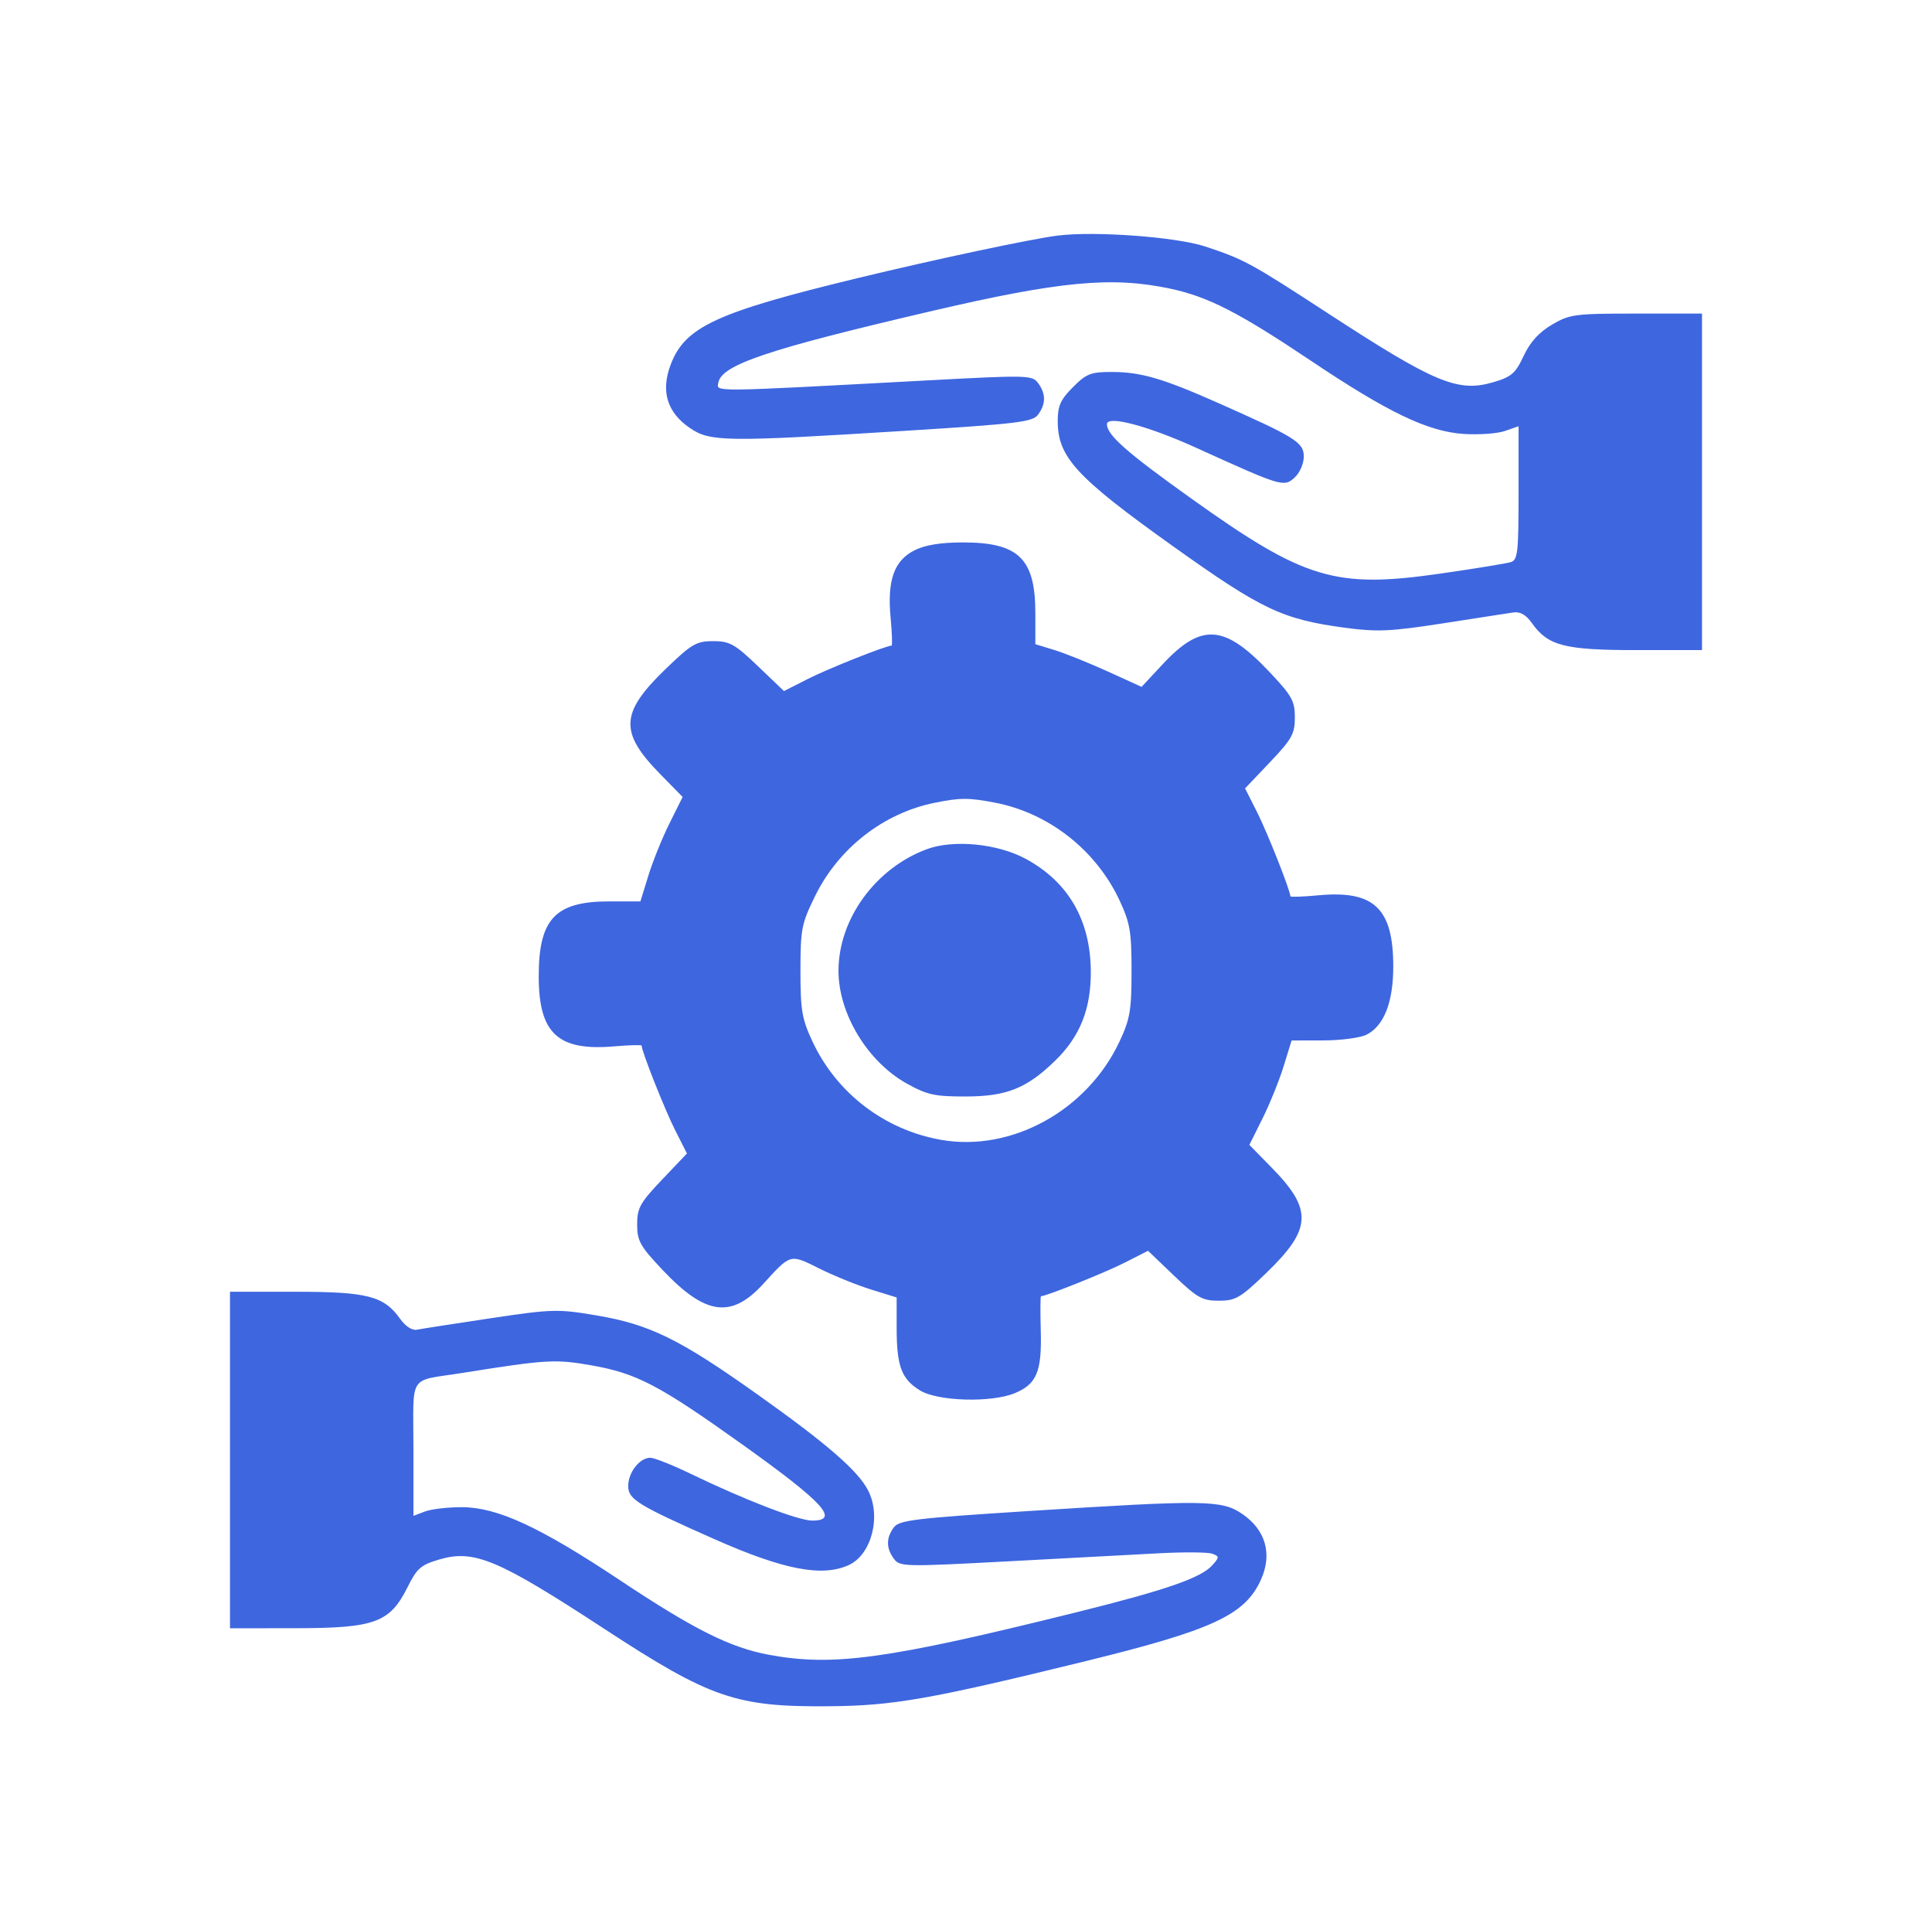 <svg width="126" height="125" viewBox="0 0 126 125" fill="none" xmlns="http://www.w3.org/2000/svg">
<path fill-rule="evenodd" clip-rule="evenodd" d="M68.982 15.36C67.299 15.568 60.976 16.912 55.941 18.131C46.717 20.364 44.681 21.305 43.743 23.765C43.08 25.507 43.499 26.89 45.001 27.913C46.316 28.809 47.322 28.822 59.026 28.09C66.431 27.628 67.35 27.515 67.707 27.026C68.214 26.331 68.214 25.679 67.707 24.984C67.322 24.456 67.047 24.45 60.339 24.81C46.164 25.571 46.735 25.565 46.85 24.946C47.064 23.785 50.082 22.772 60.729 20.288C69.111 18.331 72.509 18.011 76.312 18.819C78.789 19.345 80.803 20.377 85.483 23.514C90.522 26.893 93.121 28.139 95.449 28.293C96.445 28.358 97.659 28.272 98.148 28.101L99.037 27.791V32.144C99.037 36.036 98.983 36.514 98.526 36.653C98.245 36.738 96.226 37.068 94.038 37.385C87.079 38.394 85.119 37.808 77.667 32.487C73.472 29.492 72.192 28.362 72.192 27.657C72.192 27.059 74.874 27.769 78.027 29.203C83.596 31.734 83.731 31.775 84.433 31.137C84.767 30.834 85.03 30.23 85.03 29.768C85.03 28.846 84.494 28.512 79.401 26.255C75.836 24.675 74.399 24.257 72.527 24.253C71.139 24.25 70.856 24.36 69.974 25.244C69.164 26.056 68.982 26.462 68.982 27.453C68.982 29.804 70.182 31.108 76.482 35.603C82.3 39.753 83.638 40.387 87.749 40.935C89.821 41.211 90.706 41.171 94.086 40.646C96.247 40.311 98.314 39.99 98.68 39.935C99.141 39.864 99.518 40.078 99.914 40.636C100.961 42.111 102.043 42.388 106.74 42.388H111V31.417V20.446H106.722C102.699 20.446 102.37 20.489 101.214 21.169C100.369 21.665 99.792 22.302 99.368 23.207C98.83 24.355 98.574 24.574 97.364 24.928C95.08 25.596 93.559 24.96 86.635 20.448C81.567 17.145 81.15 16.917 78.611 16.075C76.722 15.449 71.434 15.056 68.982 15.36ZM59.644 35.88C58.312 36.547 57.854 37.833 58.082 40.267C58.176 41.273 58.205 42.096 58.145 42.096C57.782 42.096 53.994 43.603 52.687 44.267L51.128 45.059L49.426 43.431C47.919 41.99 47.585 41.803 46.51 41.803C45.421 41.803 45.105 41.987 43.435 43.595C40.444 46.475 40.374 47.734 43.052 50.468L44.519 51.964L43.662 53.686C43.19 54.633 42.57 56.164 42.285 57.09L41.765 58.772H39.748C36.208 58.772 35.133 59.912 35.134 63.663C35.135 67.372 36.38 68.535 40.021 68.227C41.025 68.142 41.845 68.12 41.845 68.177C41.845 68.538 43.351 72.343 44.01 73.647L44.8 75.209L43.177 76.916C41.741 78.425 41.553 78.763 41.553 79.836C41.553 80.913 41.742 81.25 43.231 82.824C46.016 85.767 47.705 85.992 49.793 83.696C51.574 81.738 51.521 81.753 53.42 82.704C54.356 83.172 55.877 83.79 56.799 84.076L58.477 84.597V86.586C58.477 89.076 58.794 89.921 60.002 90.66C61.169 91.373 64.671 91.471 66.196 90.832C67.611 90.239 67.948 89.428 67.877 86.784C67.843 85.538 67.849 84.517 67.889 84.517C68.224 84.517 72.072 82.977 73.313 82.346L74.872 81.554L76.574 83.182C78.081 84.623 78.415 84.81 79.49 84.81C80.579 84.81 80.895 84.626 82.565 83.018C85.556 80.138 85.626 78.879 82.948 76.146L81.481 74.649L82.338 72.927C82.81 71.98 83.43 70.449 83.715 69.523L84.235 67.841L86.311 67.837C87.452 67.835 88.714 67.668 89.115 67.467C90.26 66.894 90.865 65.354 90.865 63.014C90.865 59.226 89.609 58.034 85.979 58.376C84.976 58.47 84.155 58.499 84.155 58.439C84.155 58.075 82.652 54.277 81.99 52.967L81.2 51.404L82.823 49.697C84.259 48.188 84.447 47.85 84.447 46.777C84.447 45.7 84.258 45.363 82.769 43.789C79.851 40.705 78.353 40.601 75.828 43.308L74.45 44.785L72.227 43.773C71.004 43.217 69.445 42.59 68.763 42.382L67.523 42.002V39.986C67.523 36.425 66.44 35.367 62.796 35.367C61.352 35.368 60.336 35.533 59.644 35.88ZM64.862 52.329C68.385 52.999 71.476 55.417 73.014 58.708C73.699 60.173 73.796 60.745 73.796 63.306C73.796 65.868 73.699 66.44 73.014 67.905C70.91 72.406 65.963 75.13 61.367 74.319C57.686 73.668 54.562 71.278 52.986 67.905C52.3 66.439 52.204 65.869 52.204 63.3C52.204 60.578 52.272 60.229 53.161 58.419C54.693 55.298 57.62 53.017 60.957 52.343C62.615 52.008 63.163 52.006 64.862 52.329ZM60.432 55.373C57.082 56.625 54.684 59.932 54.684 63.3C54.684 66.098 56.582 69.229 59.139 70.65C60.47 71.39 60.965 71.498 63 71.493C65.653 71.487 66.965 70.96 68.821 69.153C70.444 67.573 71.161 65.765 71.14 63.306C71.112 59.994 69.677 57.515 66.917 56.009C65.076 55.004 62.179 54.72 60.432 55.373ZM15 95.196V106.167L19.304 106.162C24.461 106.156 25.432 105.797 26.59 103.466C27.189 102.259 27.453 102.031 28.65 101.681C30.926 101.016 32.465 101.663 39.422 106.211C46.333 110.73 48.01 111.306 54.1 111.251C58.261 111.215 60.648 110.796 70.657 108.346C79.093 106.281 81.197 105.309 82.239 102.991C82.991 101.32 82.541 99.751 81.013 98.71C79.676 97.799 78.633 97.785 66.967 98.53C59.622 98.999 58.633 99.12 58.286 99.597C57.786 100.283 57.788 100.937 58.293 101.629C58.678 102.157 58.955 102.163 65.661 101.806C69.494 101.602 73.968 101.363 75.604 101.276C77.24 101.189 78.8 101.203 79.072 101.308C79.532 101.485 79.531 101.537 79.049 102.071C78.309 102.89 75.999 103.686 70.158 105.135C57.849 108.189 54.343 108.673 50.149 107.895C47.622 107.427 45.269 106.25 40.457 103.05C35.196 99.551 32.439 98.276 30.119 98.271C29.207 98.269 28.124 98.396 27.712 98.553L26.963 98.838V94.463C26.963 89.471 26.561 90.091 30.173 89.515C35.639 88.644 36.211 88.61 38.551 89.02C41.523 89.54 42.977 90.301 48.42 94.188C53.711 97.966 54.794 99.145 52.97 99.145C52.067 99.145 48.58 97.804 45.063 96.103C43.864 95.524 42.67 95.049 42.409 95.049C41.714 95.049 40.97 96.005 40.97 96.896C40.97 97.758 41.583 98.136 46.599 100.358C51.102 102.353 53.617 102.838 55.352 102.046C56.849 101.362 57.492 98.85 56.604 97.156C55.931 95.873 53.928 94.137 49.432 90.942C44.318 87.307 42.379 86.355 38.893 85.766C36.374 85.34 36.023 85.35 31.966 85.957C29.616 86.308 27.463 86.643 27.183 86.7C26.879 86.761 26.438 86.473 26.094 85.989C25.038 84.502 23.965 84.225 19.26 84.225H15V95.196Z" fill="#3E66DF"/>
</svg>
